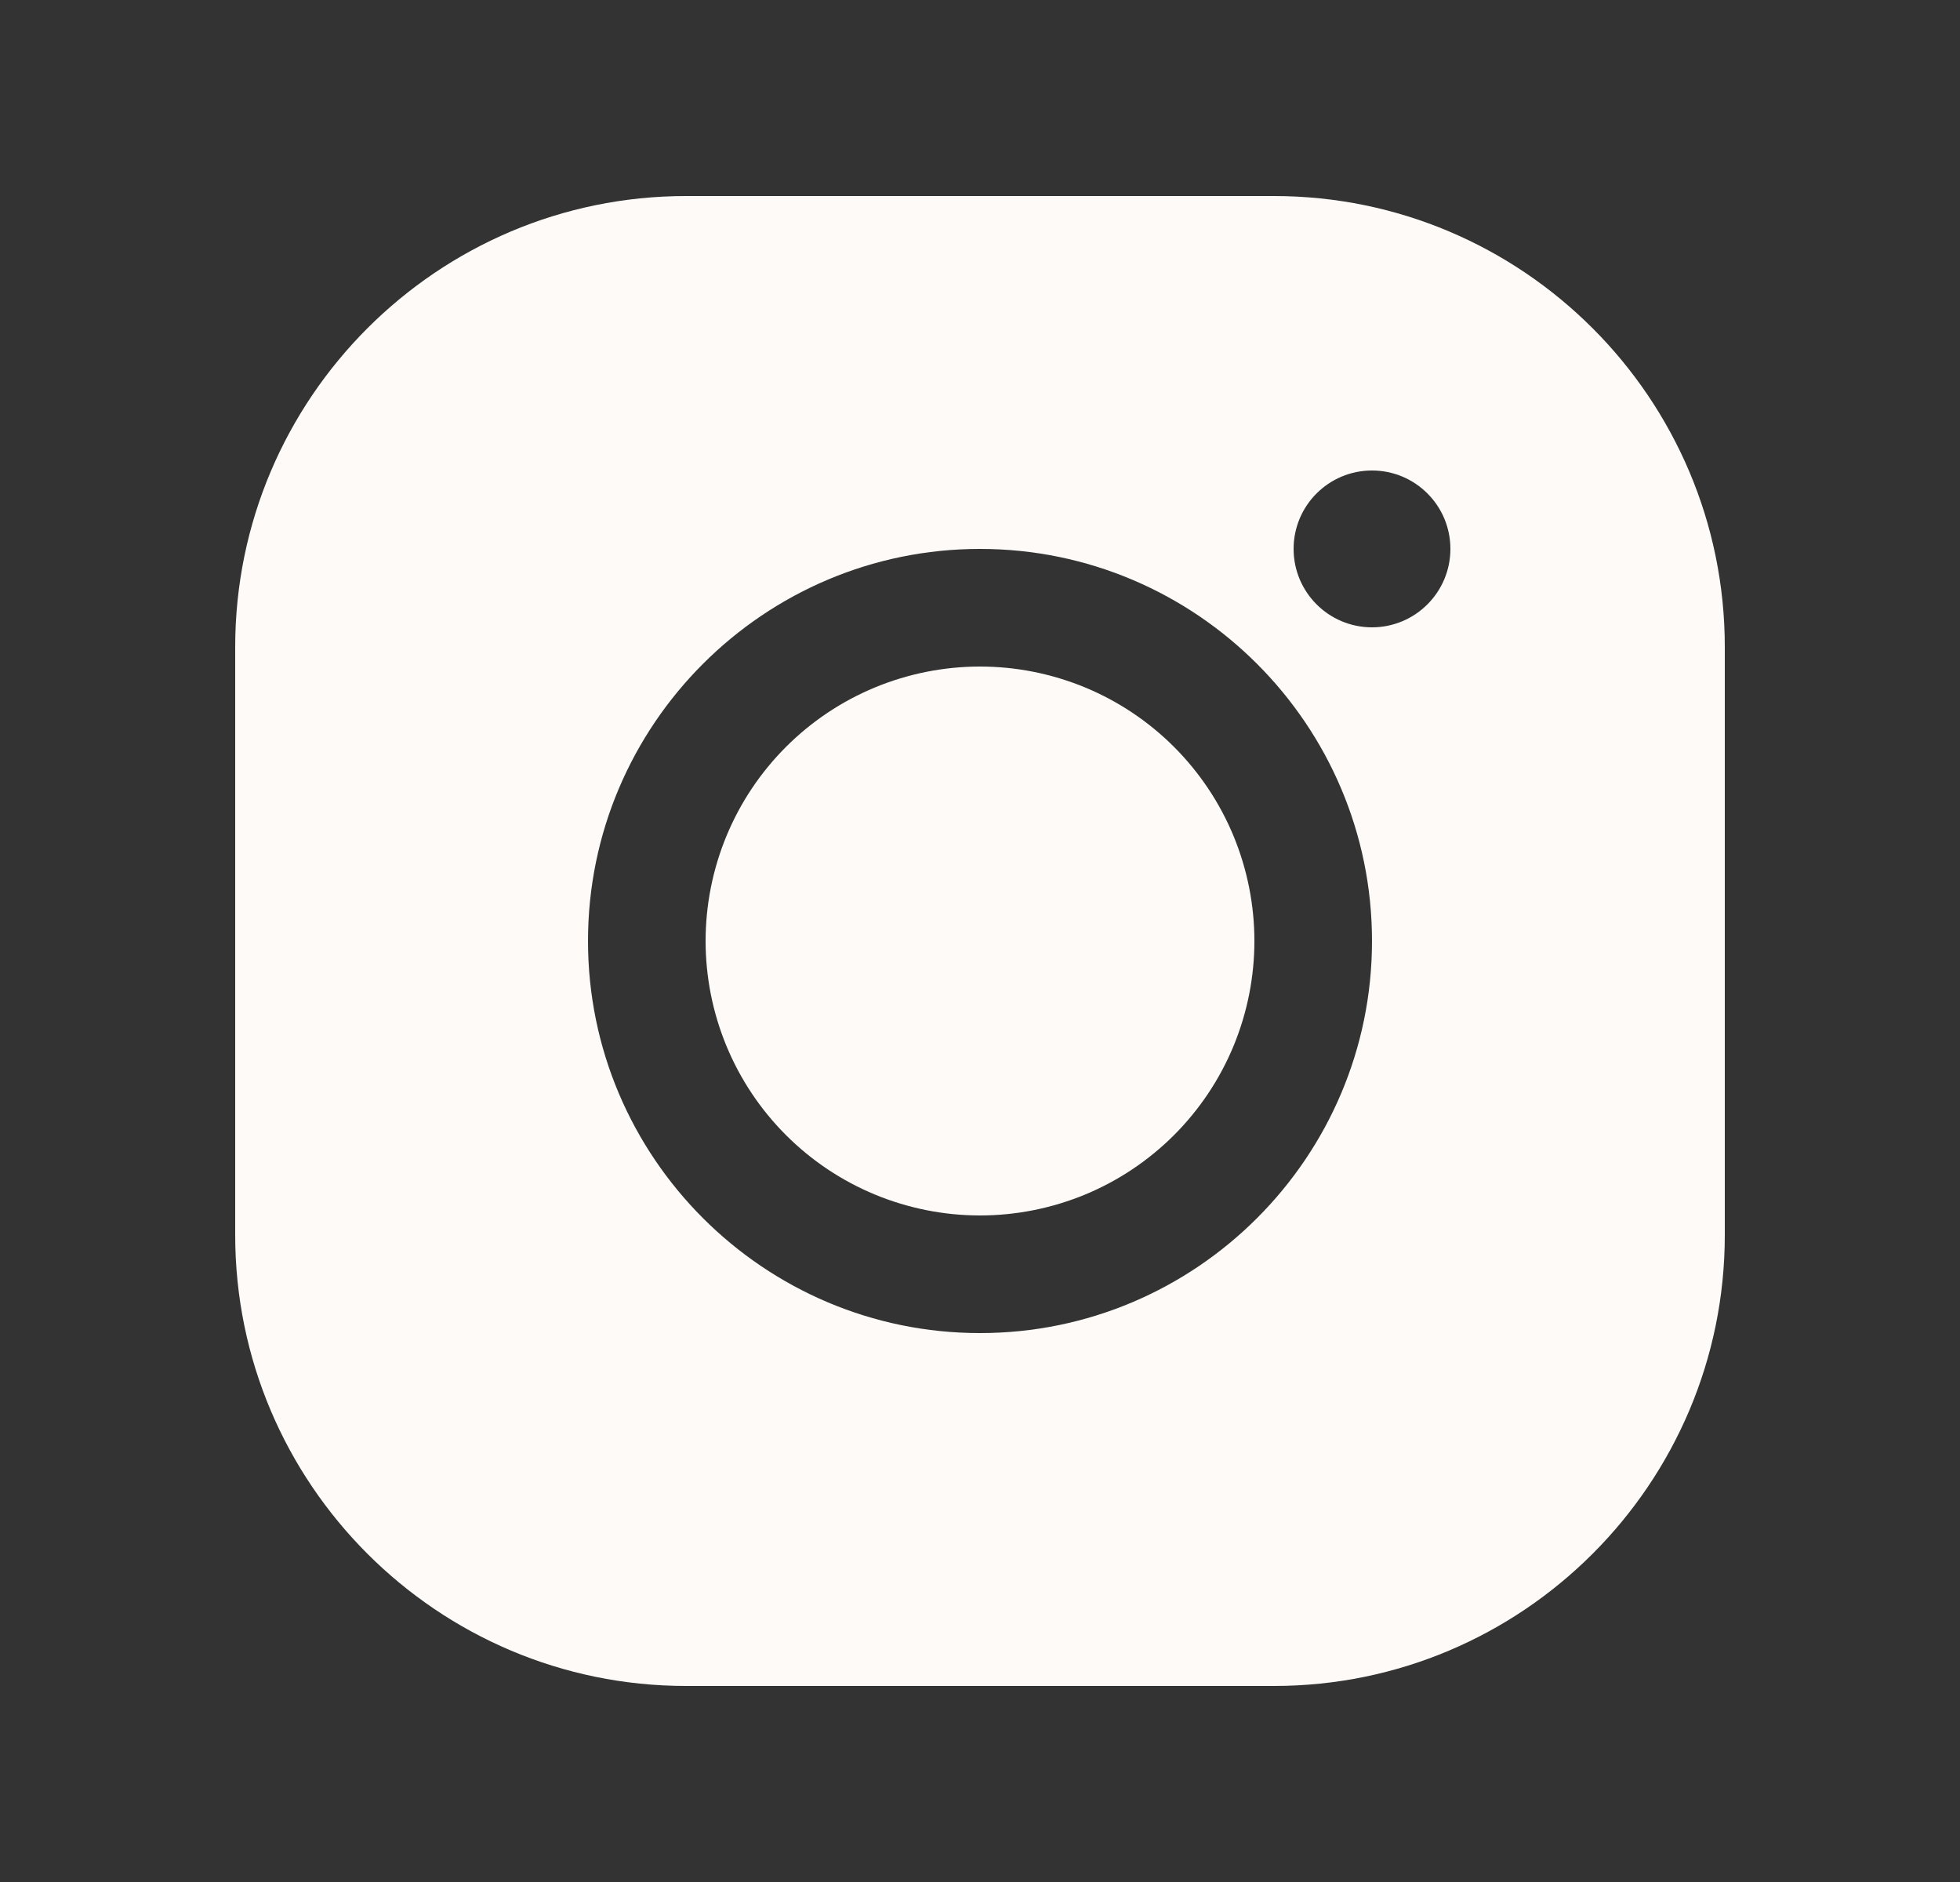<svg width="25" height="24" viewBox="0 0 25 24" fill="none" xmlns="http://www.w3.org/2000/svg">
<rect x="0" y="0" width="25" height="24" fill="#333333" stroke="none"/>
<path d="M8.75 2.5C5.58 2.5 3 5.08 3 8.25V15.75C3 18.921 5.58 21.5 8.75 21.5H16.25C19.421 21.5 22 18.921 22 15.75V8.25C22 5.08 19.421 2.5 16.25 2.5H8.75ZM17.5 6C18.052 6 18.5 6.447 18.5 7C18.5 7.552 18.052 8 17.5 8C16.948 8 16.5 7.552 16.5 7C16.5 6.447 16.948 6 17.5 6ZM12.5 7C15.257 7 17.5 9.243 17.5 12C17.5 14.757 15.257 17 12.5 17C9.743 17 7.5 14.757 7.5 12C7.5 9.243 9.743 7 12.5 7ZM12.5 8.5C12.04 8.5 11.585 8.591 11.161 8.766C10.736 8.942 10.35 9.2 10.025 9.525C9.7 9.85 9.442 10.236 9.266 10.661C9.091 11.085 9 11.54 9 12C9 12.46 9.091 12.915 9.266 13.339C9.442 13.764 9.7 14.15 10.025 14.475C10.35 14.8 10.736 15.058 11.161 15.234C11.585 15.409 12.04 15.5 12.5 15.5C12.96 15.5 13.415 15.409 13.839 15.234C14.264 15.058 14.65 14.8 14.975 14.475C15.3 14.15 15.558 13.764 15.734 13.339C15.909 12.915 16 12.46 16 12C16 11.54 15.909 11.085 15.734 10.661C15.558 10.236 15.3 9.85 14.975 9.525C14.65 9.2 14.264 8.942 13.839 8.766C13.415 8.591 12.96 8.5 12.5 8.5Z" fill="#FEFAF7"/>
</svg>
